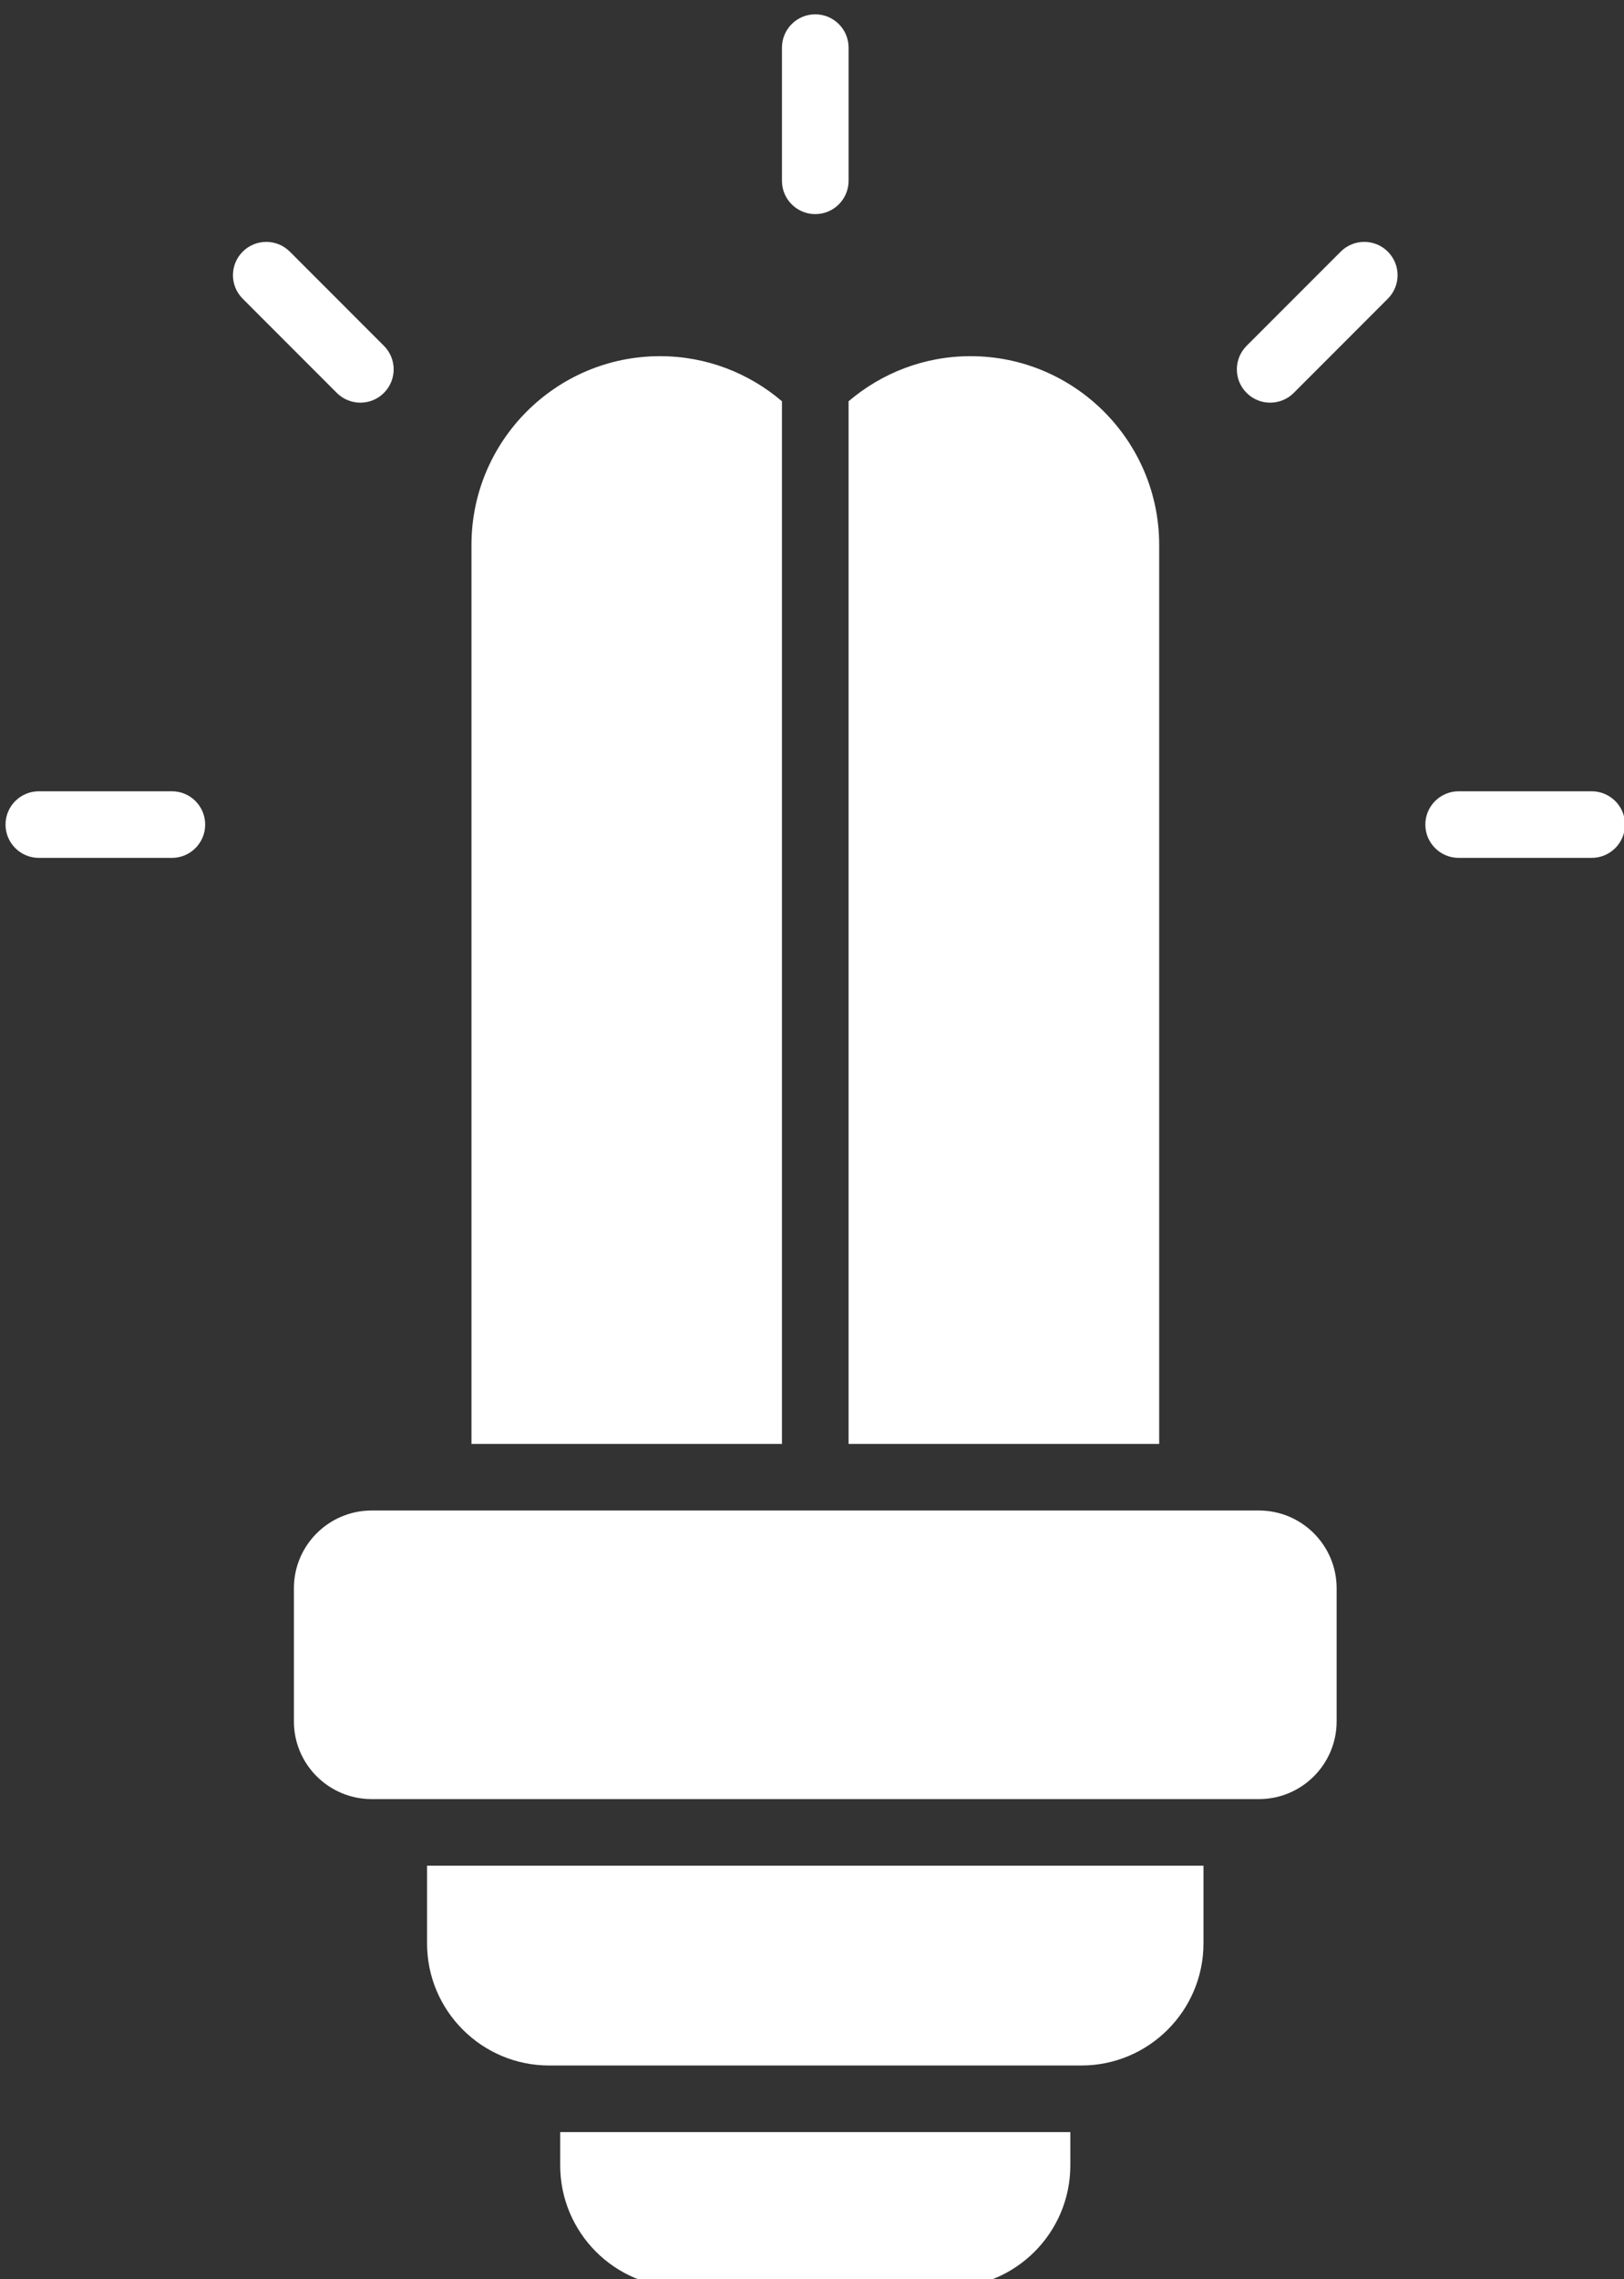 <?xml version="1.0" encoding="UTF-8" standalone="no"?> <svg xmlns="http://www.w3.org/2000/svg" xmlns:xlink="http://www.w3.org/1999/xlink" xmlns:serif="http://www.serif.com/" width="100%" height="100%" viewBox="0 0 82 115" version="1.1" xml:space="preserve" style="fill-rule:evenodd;clip-rule:evenodd;stroke-linejoin:round;stroke-miterlimit:2;"><rect x="0" y="0" width="82" height="115" fill="#333333" stroke="none"/> <g transform="matrix(1,0,0,1,-500.802,-2310.14)"> <g transform="matrix(0.899,0,0,0.899,54.875,239.84)"> <g transform="matrix(0.717,0,0,0.717,-1424.5,2004.73)"> <path d="M2742.42,432.608C2743.86,432.608 2745.03,431.441 2745.03,430.001L2745.03,419.575C2745.03,418.135 2743.86,416.968 2742.42,416.968C2740.98,416.968 2739.81,418.135 2739.81,419.575L2739.81,430.001C2739.81,431.441 2740.98,432.608 2742.42,432.608Z" style="fill:white;fill-rule:nonzero;"></path> </g> <g transform="matrix(0.717,0,0,0.717,-1424.5,2004.73)"> <path d="M2803.24,477.79L2792.82,477.79C2791.38,477.79 2790.21,478.957 2790.21,480.396C2790.21,481.836 2791.38,483.003 2792.82,483.003L2803.24,483.003C2804.68,483.003 2805.85,481.836 2805.85,480.396C2805.85,478.957 2804.68,477.79 2803.24,477.79Z" style="fill:white;fill-rule:nonzero;"></path> </g> <g transform="matrix(0.717,0,0,0.717,-1424.5,2004.73)"> <path d="M2692.03,477.79L2681.6,477.79C2680.16,477.79 2678.99,478.957 2678.99,480.396C2678.99,481.836 2680.16,483.003 2681.6,483.003L2692.03,483.003C2693.46,483.003 2694.63,481.836 2694.63,480.396C2694.63,478.957 2693.46,477.79 2692.03,477.79Z" style="fill:white;fill-rule:nonzero;"></path> </g> <g transform="matrix(0.717,0,0,0.717,-1424.5,2004.73)"> <path d="M2783.58,435.546L2776.21,442.918C2775.19,443.937 2775.19,445.587 2776.21,446.605C2776.72,447.114 2777.39,447.369 2778.05,447.369C2778.72,447.369 2779.39,447.114 2779.9,446.605L2787.27,439.232C2788.29,438.214 2788.29,436.564 2787.27,435.546C2786.25,434.528 2784.6,434.528 2783.58,435.546Z" style="fill:white;fill-rule:nonzero;"></path> </g> <g transform="matrix(0.717,0,0,0.717,-1424.5,2004.73)"> <path d="M2706.79,447.369C2707.45,447.369 2708.12,447.114 2708.63,446.605C2709.65,445.587 2709.65,443.937 2708.63,442.918L2701.26,435.546C2700.24,434.528 2698.59,434.528 2697.57,435.546C2696.55,436.564 2696.55,438.214 2697.57,439.232L2704.94,446.605C2705.45,447.114 2706.12,447.369 2706.79,447.369Z" style="fill:white;fill-rule:nonzero;"></path> </g> <g transform="matrix(0.717,0,0,0.717,-1424.5,2004.73)"> <path d="M2777.18,534.093L2707.67,534.093C2704.31,534.093 2701.58,536.822 2701.58,540.175L2701.58,550.602C2701.58,553.956 2704.31,556.684 2707.67,556.684L2777.18,556.684C2780.53,556.684 2783.26,553.956 2783.26,550.602L2783.26,540.175C2783.26,536.822 2780.53,534.093 2777.18,534.093Z" style="fill:white;fill-rule:nonzero;"></path> </g> <g transform="matrix(0.717,0,0,0.717,-1424.5,2004.73)"> <path d="M2712.01,567.98C2712.01,573.25 2716.3,577.538 2721.57,577.538L2763.27,577.538C2768.54,577.538 2772.83,573.25 2772.83,567.98L2772.83,561.897L2712.01,561.897L2712.01,567.98Z" style="fill:white;fill-rule:nonzero;"></path> </g> <g transform="matrix(0.717,0,0,0.717,-1424.5,2004.73)"> <path d="M2722.44,585.357C2722.44,590.627 2726.72,594.915 2731.99,594.915L2752.85,594.915C2758.12,594.915 2762.4,590.627 2762.4,585.357L2762.4,582.751L2722.44,582.751L2722.44,585.357Z" style="fill:white;fill-rule:nonzero;"></path> </g> <g transform="matrix(0.717,0,0,0.717,-1424.5,2004.73)"> <path d="M2745.03,528.88L2769.36,528.88L2769.36,458.5C2769.36,450.356 2762.73,443.729 2754.58,443.729C2750.94,443.729 2747.61,445.062 2745.03,447.258L2745.03,528.88Z" style="fill:white;fill-rule:nonzero;"></path> </g> <g transform="matrix(0.717,0,0,0.717,-1424.5,2004.73)"> <path d="M2739.81,447.258C2737.24,445.062 2733.9,443.729 2730.26,443.729C2722.11,443.729 2715.49,450.356 2715.49,458.5L2715.49,528.88L2739.81,528.88L2739.81,447.258Z" style="fill:white;fill-rule:nonzero;"></path> </g> </g> </g> </svg> 